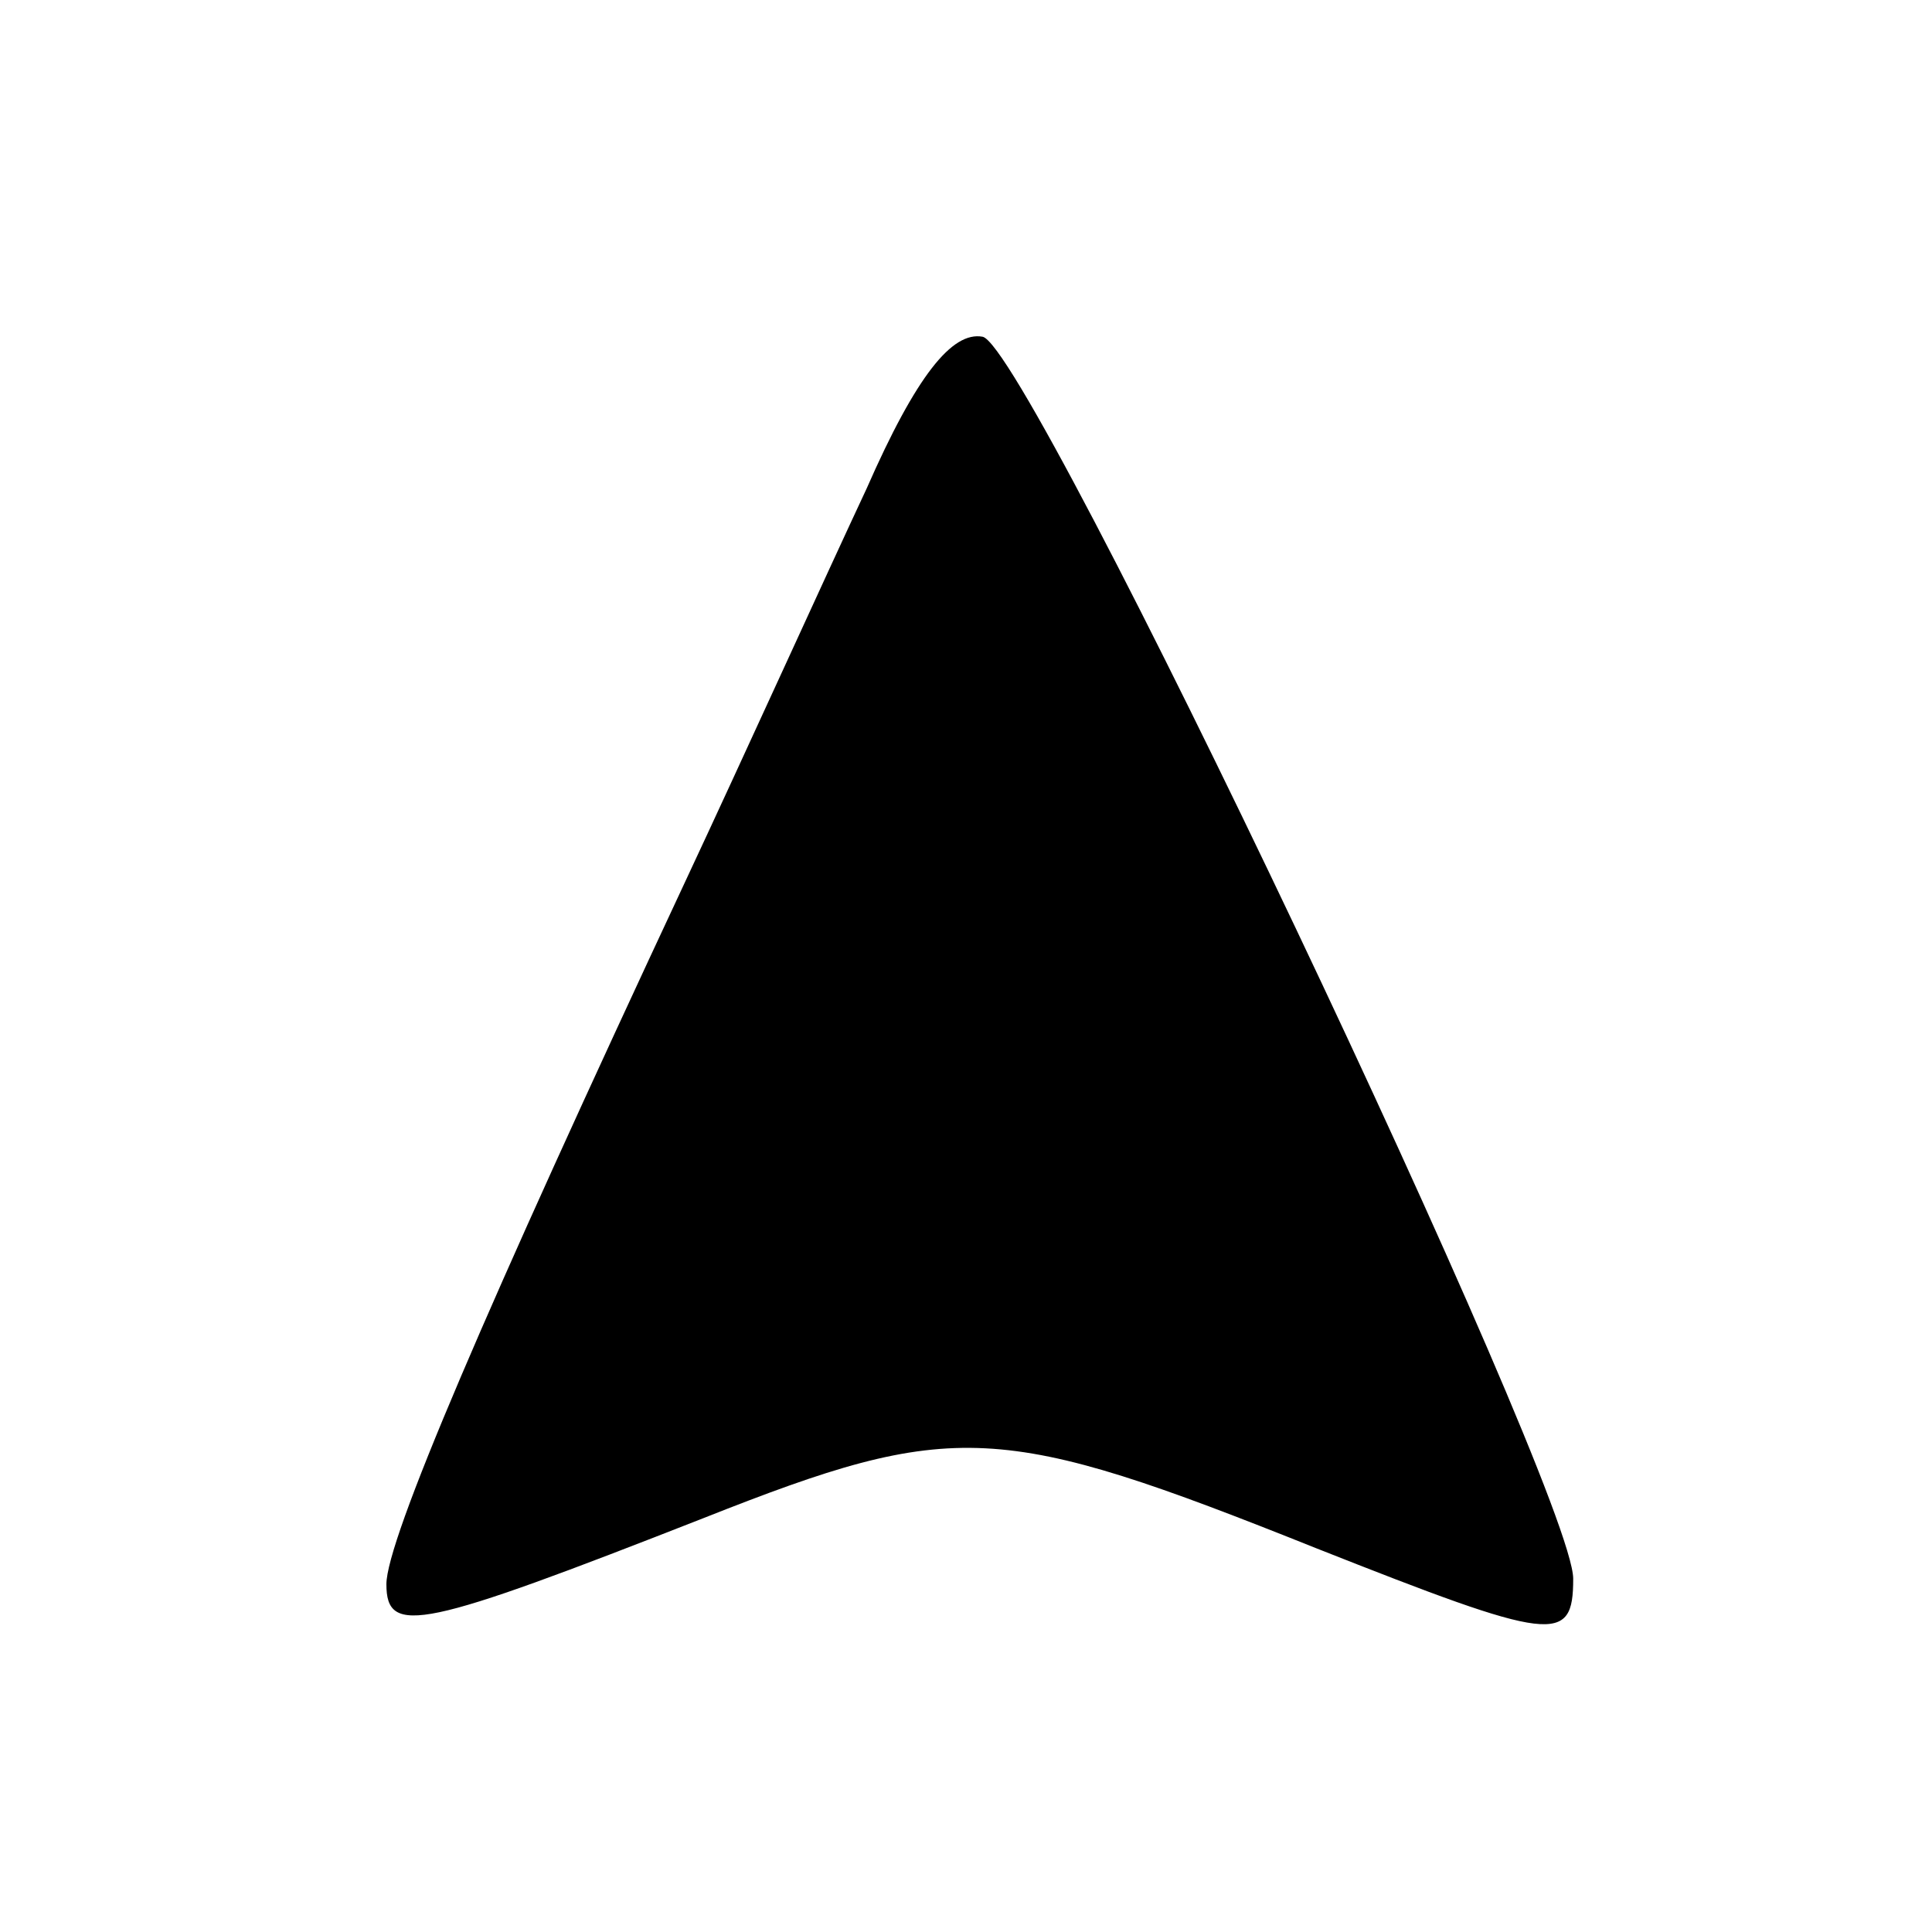<?xml version="1.0" standalone="no"?>
<!DOCTYPE svg PUBLIC "-//W3C//DTD SVG 20010904//EN"
 "http://www.w3.org/TR/2001/REC-SVG-20010904/DTD/svg10.dtd">
<svg version="1.0" xmlns="http://www.w3.org/2000/svg"
 width="70pt" height="70pt" viewBox="0 0 70 70"
 preserveAspectRatio="xMidYMid meet">
<g transform="translate(0,70) scale(0.1,-0.1)"
fill="#000000" stroke="none">
<path d="M314 523 c-15 -32 -44 -96 -66 -143 -72 -154 -108 -238 -108 -254 0
-19 13 -16 115 24 91 36 107 35 222 -11 86 -34 93 -35 93 -11 0 32 -197 447
-214 450 -11 2 -24 -14 -42 -55z"/>
</g>
</svg>
